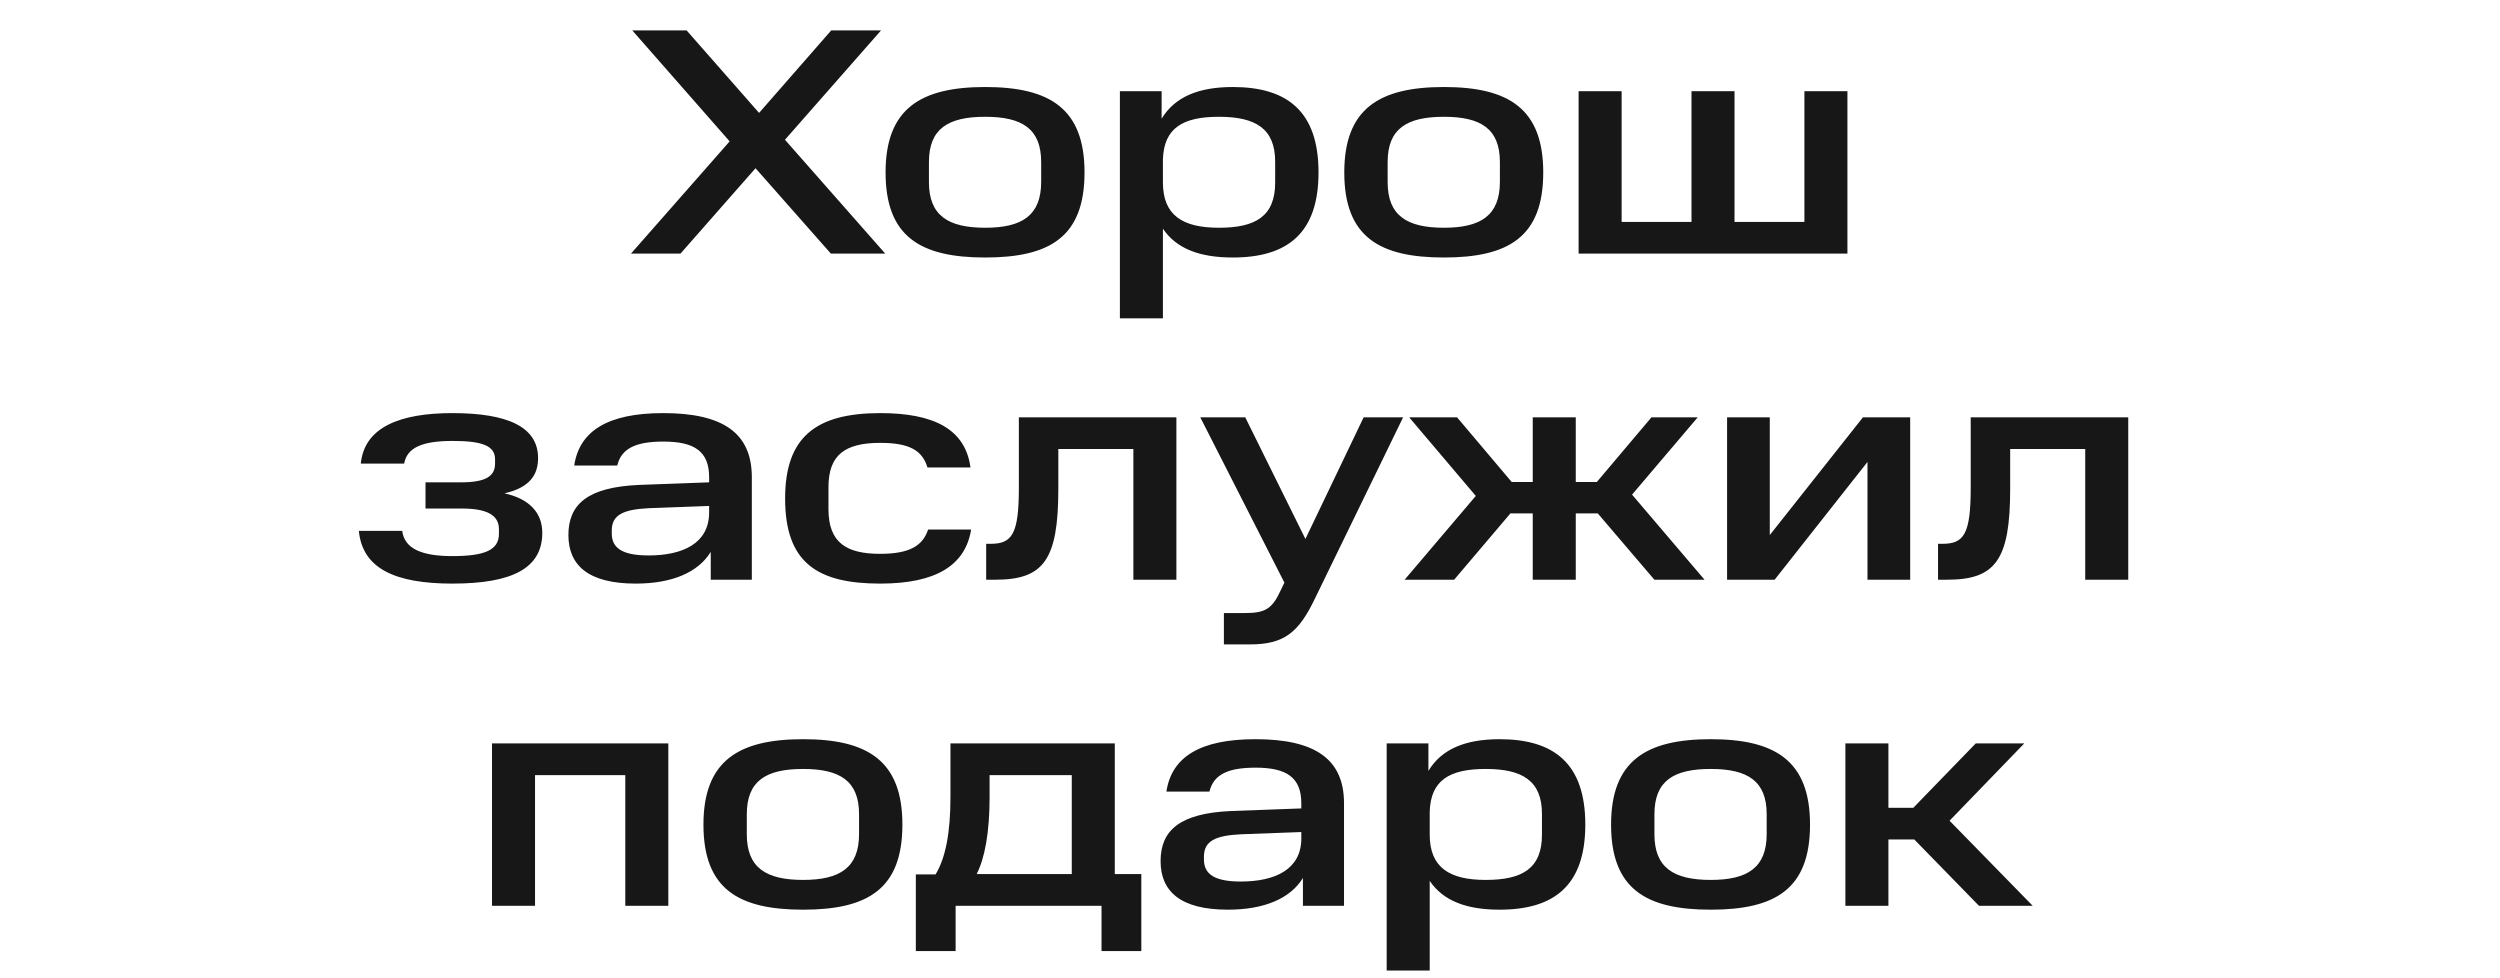 <?xml version="1.0" encoding="UTF-8"?> <svg xmlns="http://www.w3.org/2000/svg" width="276" height="108" viewBox="0 0 276 108" fill="none"><path d="M75.124 28H69.66L80.553 15.607L69.803 3.357H75.803L83.803 12.464L91.767 3.357H97.267L86.66 15.429L97.731 28H91.731L83.41 18.572L75.124 28ZM114.946 20.071V17.893C114.946 14.214 112.839 12.893 108.768 12.893C104.661 12.893 102.554 14.214 102.554 17.893V20.107C102.554 23.786 104.661 25.143 108.768 25.143C112.839 25.143 114.946 23.786 114.946 20.071ZM97.768 19.036C97.768 12 101.625 9.607 108.768 9.607C115.911 9.607 119.732 12 119.732 19.036C119.732 26.143 115.911 28.429 108.768 28.429C101.625 28.429 97.768 26.143 97.768 19.036ZM123.636 10.072H128.243V13.107C129.707 10.679 132.35 9.607 136.1 9.607C142.1 9.607 145.565 12.286 145.565 19.036C145.565 25.75 142.136 28.429 136.1 28.429C132.457 28.429 129.886 27.464 128.386 25.25V35.143H123.636V10.072ZM140.779 20.143V17.857C140.779 14.179 138.6 12.893 134.565 12.893C130.565 12.893 128.493 14.143 128.386 17.607V20.143C128.386 23.75 130.529 25.143 134.565 25.143C138.6 25.143 140.779 23.893 140.779 20.143ZM165.588 20.071V17.893C165.588 14.214 163.481 12.893 159.409 12.893C155.302 12.893 153.195 14.214 153.195 17.893V20.107C153.195 23.786 155.302 25.143 159.409 25.143C163.481 25.143 165.588 23.786 165.588 20.071ZM148.409 19.036C148.409 12 152.267 9.607 159.409 9.607C166.552 9.607 170.374 12 170.374 19.036C170.374 26.143 166.552 28.429 159.409 28.429C152.267 28.429 148.409 26.143 148.409 19.036ZM174.278 10.072H179.028V24.5H186.742V10.072H191.492V24.5H199.206V10.072H203.956V28H174.278V10.072ZM39.618 58.607H44.404C44.654 60.607 46.618 61.393 49.94 61.393C53.547 61.393 55.083 60.714 55.083 58.929V58.429C55.083 56.893 53.797 56.143 51.011 56.143H46.976V53.25H50.868C53.583 53.25 54.654 52.607 54.654 51.179V50.714C54.654 49.25 53.333 48.679 49.976 48.679C46.583 48.679 44.94 49.429 44.618 51.179H39.833C40.226 47.143 44.19 45.607 49.94 45.607C56.011 45.607 59.404 47.107 59.404 50.572C59.404 52.357 58.547 53.822 55.69 54.464C58.475 55.072 59.868 56.643 59.868 58.821C59.868 62.679 56.654 64.429 49.94 64.429C43.654 64.429 40.011 62.786 39.618 58.607ZM62.752 59.071C62.752 55.679 64.859 53.786 70.538 53.536L78.288 53.25V52.679C78.288 49.822 76.645 48.75 73.252 48.75C70.252 48.75 68.609 49.464 68.145 51.393H63.395C63.966 47.572 67.109 45.607 73.216 45.607C79.788 45.607 83.002 47.786 83.002 52.679V64H78.466V60.929C77.109 63.143 74.288 64.429 70.181 64.429C64.931 64.429 62.752 62.393 62.752 59.071ZM71.609 61.321C75.359 61.321 78.288 60 78.288 56.571V55.857L71.573 56.107C68.788 56.25 67.538 56.857 67.538 58.571V58.893C67.538 60.536 68.752 61.321 71.609 61.321ZM86.677 55.036C86.677 48.286 90.034 45.607 97.177 45.607C103.07 45.607 106.57 47.357 107.141 51.607H102.391C101.82 49.714 100.391 48.893 97.177 48.893C93.248 48.893 91.463 50.25 91.463 53.786V56.214C91.463 59.929 93.463 61.143 97.177 61.143C100.534 61.143 101.891 60.179 102.463 58.464H107.213C106.57 62.429 103.32 64.429 97.177 64.429C90.248 64.429 86.677 62.143 86.677 55.036ZM108.874 64V60.036H109.374C111.732 60.036 112.482 58.964 112.482 53.857V46.072H129.874V64H125.124V49.572H116.839V53.964C116.839 61.857 115.196 64 109.874 64H108.874ZM132.511 46.072H137.475L144.118 59.5L150.547 46.072H154.904L145.19 66.036C143.368 69.857 141.761 71.143 137.975 71.143H135.118V67.679H137.475C139.618 67.679 140.44 67.25 141.368 65.214L141.797 64.321L132.511 46.072ZM182.322 46.072H187.429L180.179 54.607L188.179 64H182.644L176.394 56.679H173.965V64H169.215V56.679H166.751L160.537 64H155.072L162.929 54.75L155.572 46.072H160.858L166.894 53.214H169.215V46.072H173.965V53.214H176.287L182.322 46.072ZM190.67 46.072H195.384V59.071L205.67 46.072H210.884V64H206.17V51L195.92 64H190.67V46.072ZM213.959 64V60.036H214.459C216.816 60.036 217.566 58.964 217.566 53.857V46.072H234.959V64H230.209V49.572H221.923V53.964C221.923 61.857 220.281 64 214.959 64H213.959ZM54.318 82.072H73.782V100H69.032V85.572H59.068V100H54.318V82.072ZM94.84 92.071V89.893C94.84 86.214 92.733 84.893 88.661 84.893C84.554 84.893 82.447 86.214 82.447 89.893V92.107C82.447 95.786 84.554 97.143 88.661 97.143C92.733 97.143 94.84 95.786 94.84 92.071ZM77.661 91.036C77.661 84 81.518 81.607 88.661 81.607C95.804 81.607 99.625 84 99.625 91.036C99.625 98.143 95.804 100.429 88.661 100.429C81.518 100.429 77.661 98.143 77.661 91.036ZM101.108 105V96.536H103.287C104.394 94.714 104.93 91.929 104.93 88V82.072H123.073V96.5H126.001V105H121.608V100H105.501V105H101.108ZM118.323 85.572H109.251V88C109.251 91.929 108.715 94.75 107.823 96.5H118.323V85.572ZM128.129 95.071C128.129 91.679 130.236 89.786 135.915 89.536L143.665 89.25V88.679C143.665 85.822 142.022 84.75 138.629 84.75C135.629 84.75 133.986 85.464 133.522 87.393H128.772C129.343 83.572 132.486 81.607 138.593 81.607C145.165 81.607 148.379 83.786 148.379 88.679V100H143.843V96.929C142.486 99.143 139.665 100.429 135.558 100.429C130.308 100.429 128.129 98.393 128.129 95.071ZM136.986 97.321C140.736 97.321 143.665 96 143.665 92.571V91.857L136.951 92.107C134.165 92.25 132.915 92.857 132.915 94.571V94.893C132.915 96.536 134.129 97.321 136.986 97.321ZM153.09 82.072H157.697V85.107C159.161 82.679 161.804 81.607 165.554 81.607C171.554 81.607 175.018 84.286 175.018 91.036C175.018 97.75 171.59 100.429 165.554 100.429C161.911 100.429 159.34 99.464 157.84 97.25V107.143H153.09V82.072ZM170.233 92.143V89.857C170.233 86.179 168.054 84.893 164.018 84.893C160.018 84.893 157.947 86.143 157.84 89.607V92.143C157.84 95.75 159.983 97.143 164.018 97.143C168.054 97.143 170.233 95.893 170.233 92.143ZM195.042 92.071V89.893C195.042 86.214 192.935 84.893 188.863 84.893C184.756 84.893 182.649 86.214 182.649 89.893V92.107C182.649 95.786 184.756 97.143 188.863 97.143C192.935 97.143 195.042 95.786 195.042 92.071ZM177.863 91.036C177.863 84 181.72 81.607 188.863 81.607C196.006 81.607 199.827 84 199.827 91.036C199.827 98.143 196.006 100.429 188.863 100.429C181.72 100.429 177.863 98.143 177.863 91.036ZM218.124 82.072H223.481L215.231 90.607L224.41 100H218.481L211.339 92.679H208.481V100H203.731V82.072H208.481V89.179H211.231L218.124 82.072Z" fill="#171717"></path></svg> 